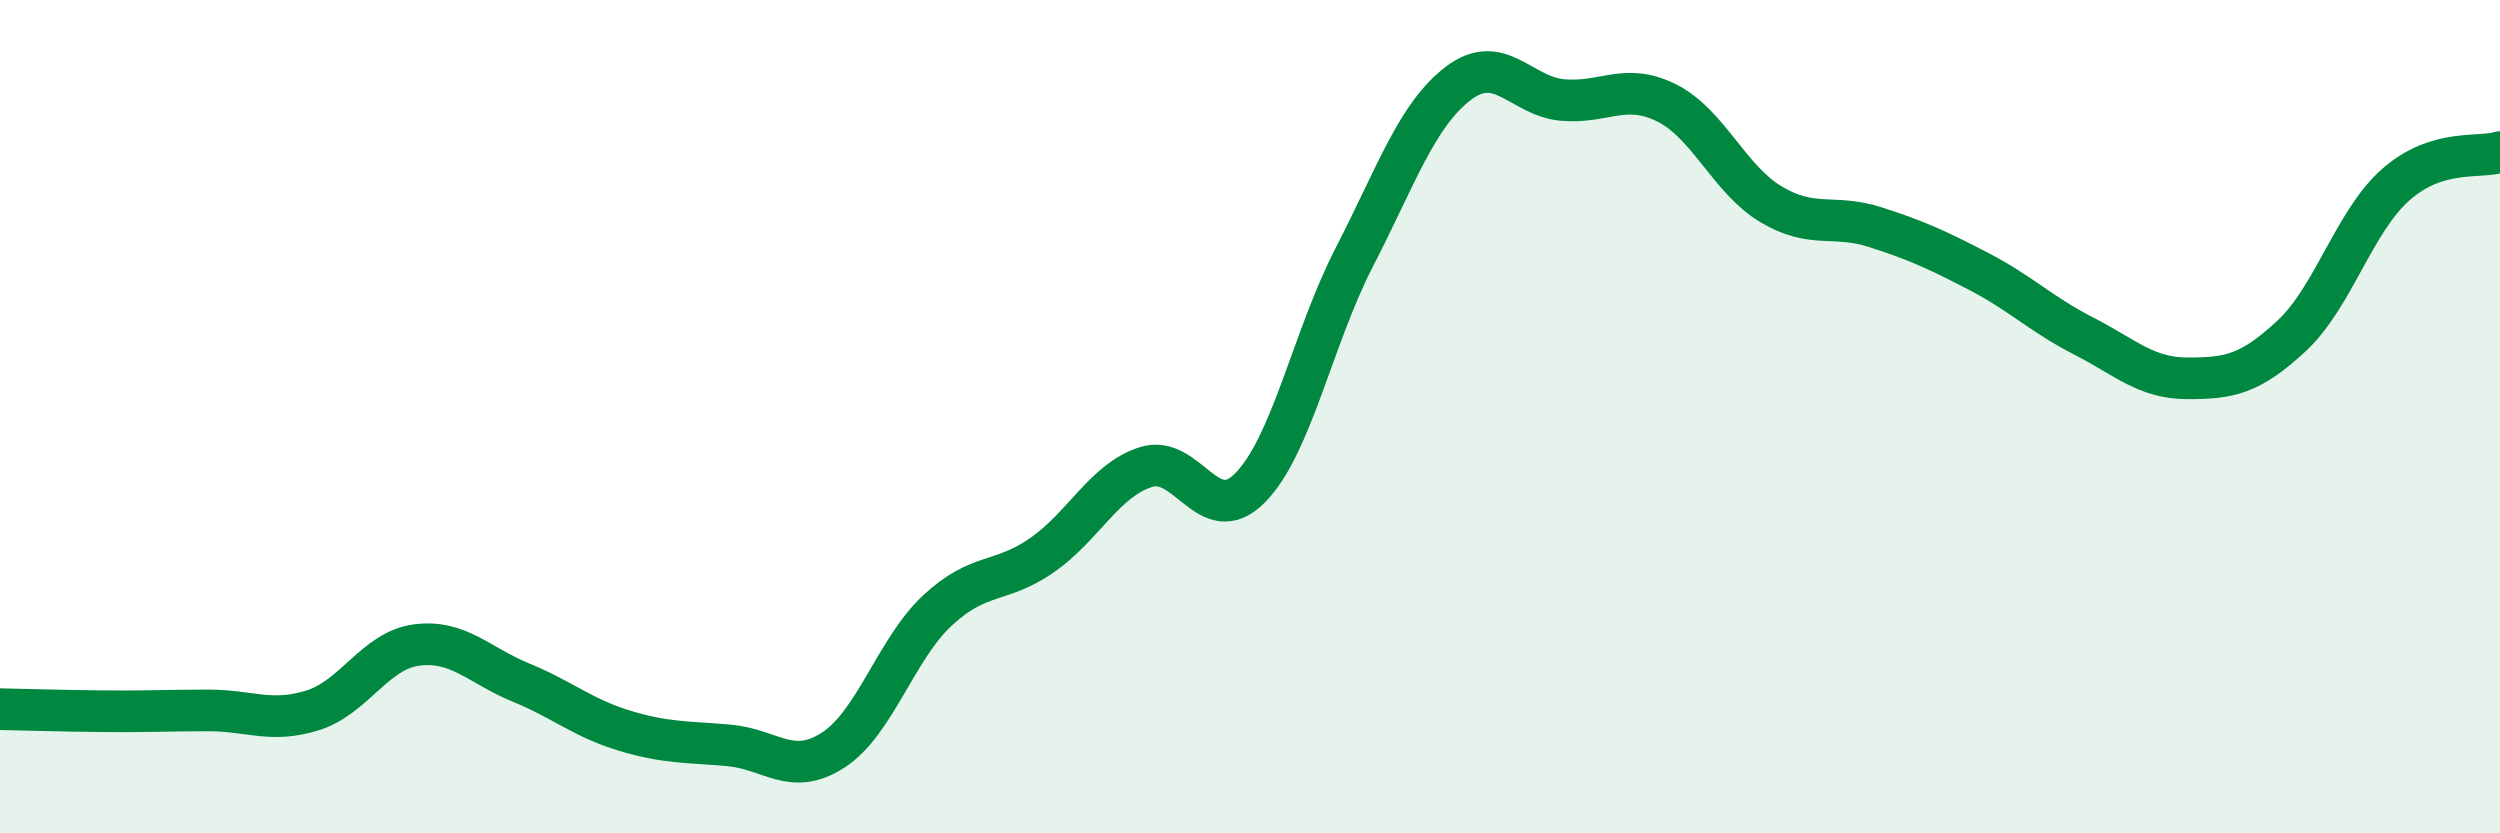 
    <svg width="60" height="20" viewBox="0 0 60 20" xmlns="http://www.w3.org/2000/svg">
      <path
        d="M 0,17.02 C 0.5,17.03 1.5,17.06 2.5,17.07 C 3.5,17.08 4,17.05 5,17.05 C 6,17.05 6.5,17.36 7.5,17.05 C 8.5,16.74 9,15.61 10,15.48 C 11,15.35 11.5,15.97 12.5,16.38 C 13.5,16.79 14,17.24 15,17.54 C 16,17.84 16.5,17.8 17.5,17.89 C 18.5,17.98 19,18.65 20,18 C 21,17.35 21.5,15.58 22.5,14.65 C 23.5,13.72 24,14.02 25,13.33 C 26,12.64 26.5,11.53 27.5,11.21 C 28.5,10.89 29,12.72 30,11.71 C 31,10.7 31.5,8.12 32.5,6.18 C 33.5,4.24 34,2.76 35,2 C 36,1.24 36.5,2.31 37.5,2.4 C 38.5,2.49 39,1.97 40,2.47 C 41,2.97 41.5,4.3 42.5,4.9 C 43.5,5.5 44,5.13 45,5.45 C 46,5.77 46.5,6 47.5,6.52 C 48.5,7.04 49,7.55 50,8.06 C 51,8.57 51.5,9.08 52.5,9.08 C 53.5,9.08 54,8.99 55,8.06 C 56,7.13 56.5,5.31 57.5,4.43 C 58.5,3.55 59.5,3.81 60,3.65L60 20L0 20Z"
        fill="#008740"
        opacity="0.1"
        stroke-linecap="round"
        stroke-linejoin="round"
      />
      <path
        d="M 0,17.02 C 0.5,17.03 1.5,17.06 2.5,17.07 C 3.5,17.08 4,17.05 5,17.05 C 6,17.05 6.5,17.36 7.5,17.05 C 8.5,16.74 9,15.61 10,15.48 C 11,15.35 11.5,15.97 12.5,16.38 C 13.5,16.79 14,17.24 15,17.54 C 16,17.84 16.5,17.8 17.5,17.89 C 18.5,17.98 19,18.65 20,18 C 21,17.35 21.5,15.58 22.5,14.65 C 23.5,13.72 24,14.02 25,13.33 C 26,12.64 26.5,11.53 27.5,11.21 C 28.5,10.89 29,12.72 30,11.71 C 31,10.7 31.5,8.12 32.5,6.18 C 33.5,4.24 34,2.76 35,2 C 36,1.24 36.5,2.31 37.5,2.4 C 38.5,2.49 39,1.97 40,2.47 C 41,2.97 41.5,4.3 42.5,4.9 C 43.5,5.5 44,5.13 45,5.45 C 46,5.77 46.5,6 47.5,6.52 C 48.5,7.04 49,7.55 50,8.06 C 51,8.57 51.5,9.08 52.5,9.08 C 53.5,9.08 54,8.99 55,8.06 C 56,7.13 56.5,5.31 57.5,4.43 C 58.5,3.55 59.5,3.81 60,3.65"
        stroke="#008740"
        stroke-width="1"
        fill="none"
        stroke-linecap="round"
        stroke-linejoin="round"
      />
    </svg>
  